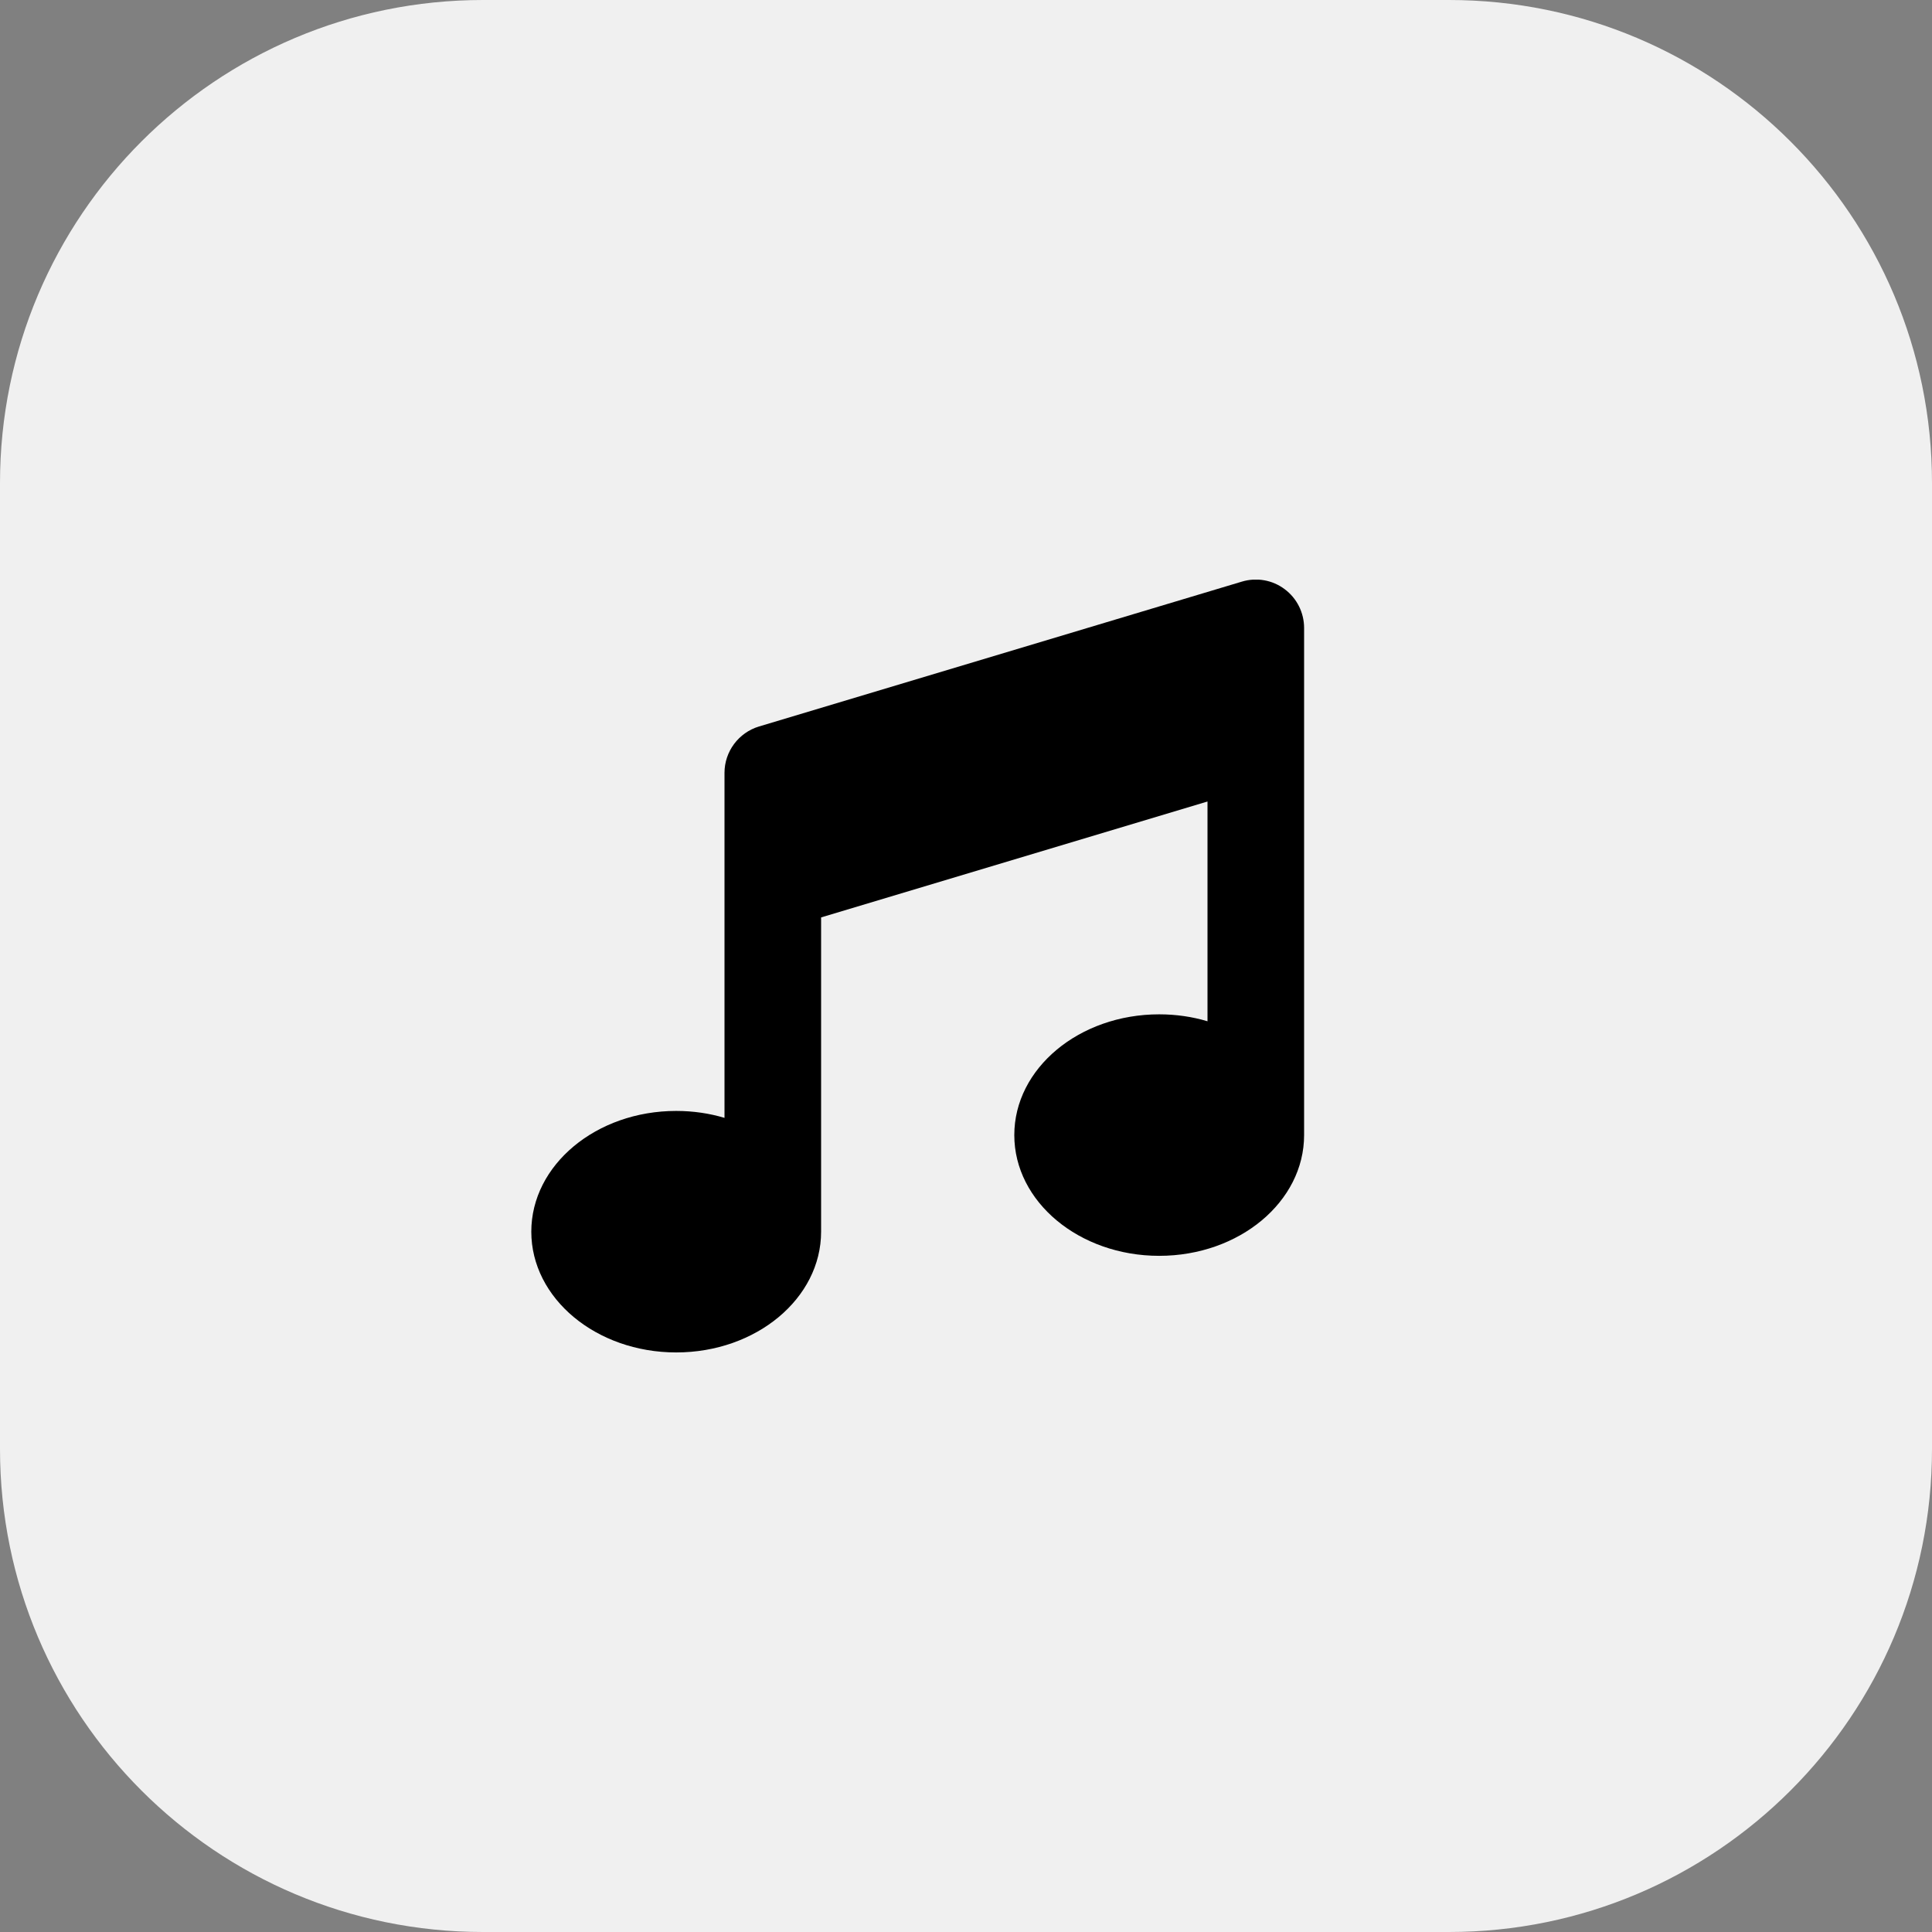 <?xml version="1.0" encoding="UTF-8"?>
<svg xmlns="http://www.w3.org/2000/svg" width="56" height="56" viewBox="0 0 56 56" fill="none">
  <rect x="0" y="0" width="56" height="56" fill="#808080" stroke="none"/>
  <path d="M0 14C0 6.268 6.268 0 14 0H42C49.732 0 56 6.268 56 14V42C56 49.732 49.732 56 42 56H14C6.268 56 0 49.732 0 42V14Z" fill="#F0F0F0"></path>
  <g clip-path="url(#clip0_914_1460)">
    <path d="M37.236 17.077C37.59 17.339 37.8 17.759 37.8 18.201V32.901C37.8 34.835 35.919 36.401 33.6 36.401C31.282 36.401 29.4 34.835 29.4 32.901C29.4 30.967 31.282 29.401 33.6 29.401C34.09 29.401 34.563 29.471 35 29.602V23.232L23.8 26.592V35.701C23.8 37.635 21.919 39.201 19.6 39.201C17.282 39.201 15.4 37.635 15.4 35.701C15.4 33.767 17.282 32.201 19.6 32.201C20.09 32.201 20.563 32.271 21 32.402V22.401C21 21.784 21.407 21.237 21.998 21.058L35.998 16.858C36.422 16.731 36.882 16.81 37.236 17.077Z" fill="black"></path>
  </g>
  <defs>
    <clipPath id="clip0_914_1460">
      <rect width="22.4" height="22.4" fill="white" transform="translate(15.4 16.801)"></rect>
    </clipPath>
  </defs>
</svg>
